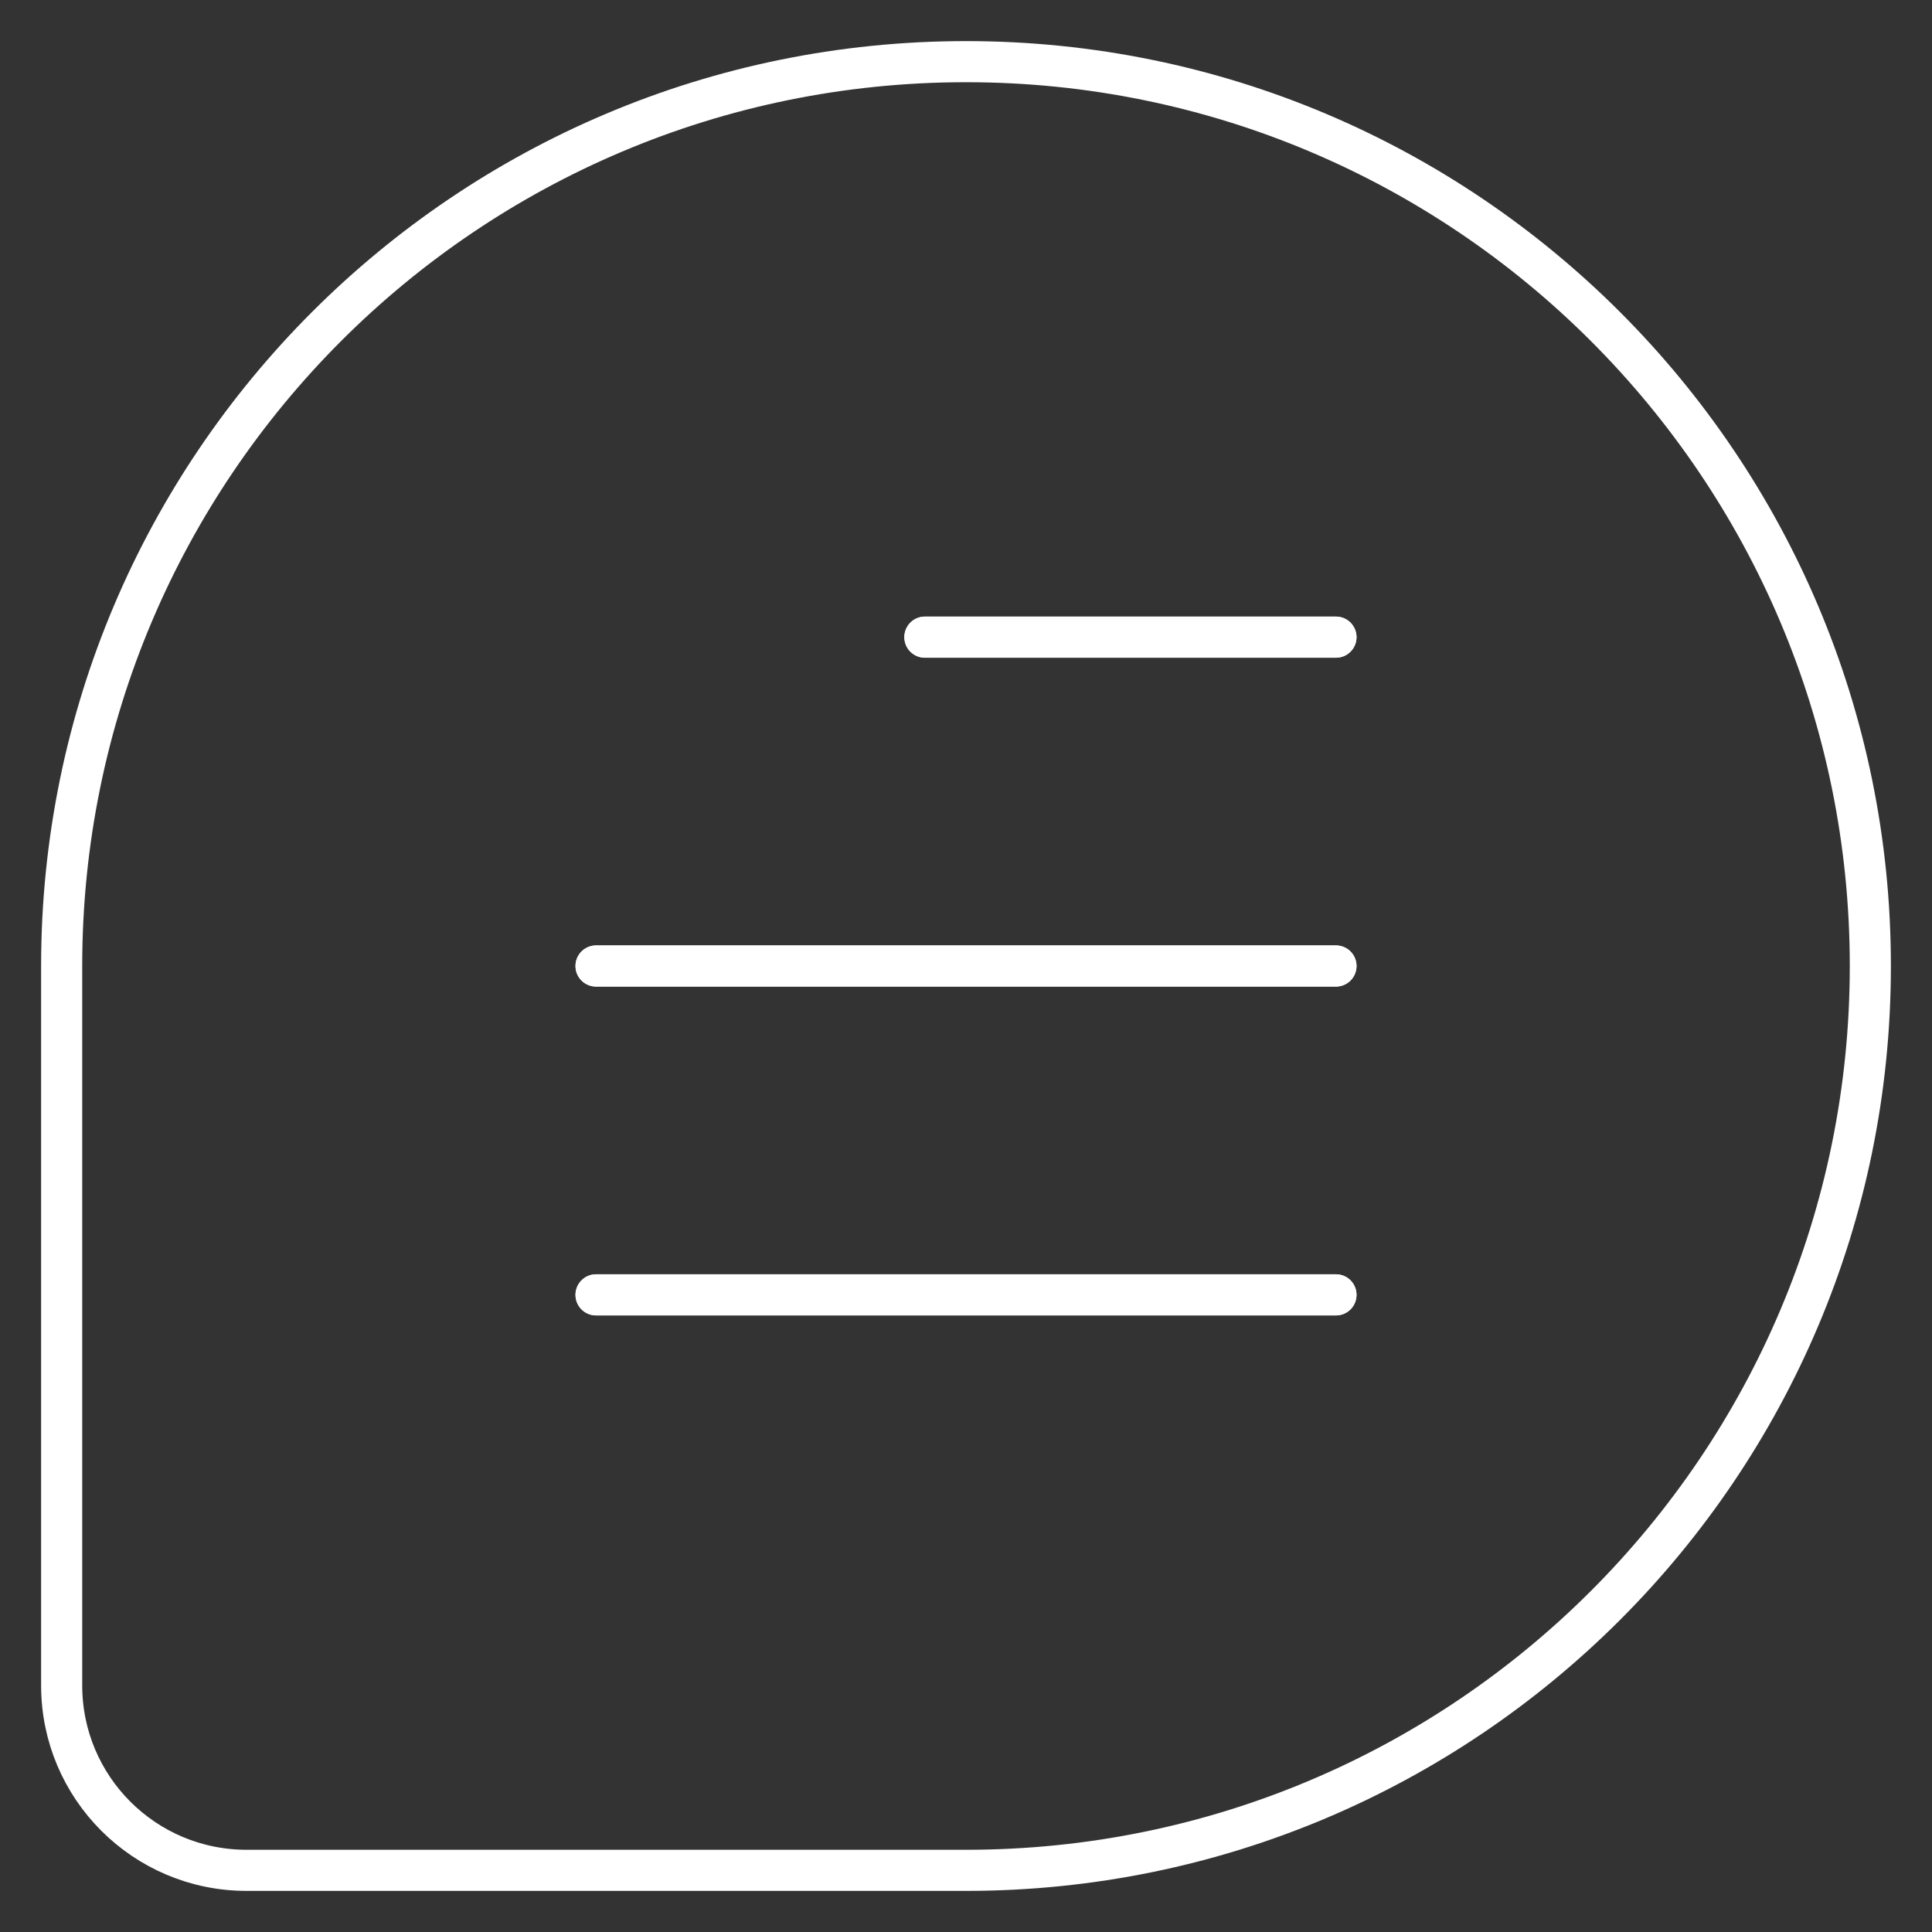 <svg width="47" height="47" viewBox="0 0 47 47" fill="none" xmlns="http://www.w3.org/2000/svg"><rect x="0" y="0" width="47" height="47" fill="#333333" stroke="none"/><path d="M45.5 23.5C45.5 35.65 35.65 45.5 23.5 45.5H23.47H23.44H23.41H23.38H23.35H23.32H23.29H23.26H23.23H23.2H23.17H23.139H23.109H23.079H23.049H23.018H22.988H22.957H22.927H22.896H22.866H22.835H22.805H22.774H22.743H22.712H22.682H22.651H22.62H22.589H22.558H22.527H22.497H22.466H22.434H22.404H22.372H22.341H22.31H22.279H22.248H22.217H22.185H22.154H22.123H22.091H22.06H22.029H21.997H21.966H21.934H21.903H21.871H21.84H21.808H21.776H21.745H21.713H21.681H21.649H21.617H21.586H21.554H21.522H21.49H21.458H21.426H21.394H21.362H21.33H21.298H21.266H21.234H21.201H21.169H21.137H21.105H21.073H21.04H21.008H20.976H20.943H20.911H20.878H20.846H20.813H20.781H20.748H20.716H20.683H20.651H20.618H20.585H20.552H20.52H20.487H20.454H20.422H20.389H20.356H20.323H20.29H20.257H20.224H20.191H20.158H20.125H20.092H20.059H20.026H19.993H19.96H19.927H19.893H19.86H19.827H19.794H19.76H19.727H19.694H19.66H19.627H19.594H19.56H19.527H19.493H19.46H19.426H19.393H19.359H19.326H19.292H19.259H19.225H19.191H19.158H19.124H19.09H19.056H19.023H18.989H18.955H18.921H18.887H18.854H18.82H18.786H18.752H18.718H18.684H18.65H18.616H18.582H18.548H18.514H18.48H18.446H18.412H18.378H18.344H18.309H18.275H18.241H18.207H18.173H18.138H18.104H18.07H18.035H18.001H17.967H17.933H17.898H17.864H17.829H17.795H17.761H17.726H17.692H17.657H17.623H17.588H17.554H17.519H17.485H17.45H17.415H17.381H17.346H17.311H17.277H17.242H17.207H17.173H17.138H17.103H17.069H17.034H16.999H16.964H16.93H16.895H16.86H16.825H16.79H16.755H16.721H16.686H16.651H16.616H16.581H16.546H16.511H16.476H16.441H16.406H16.371H16.336H16.301H16.266H16.231H16.196H16.161H16.126H16.091H16.056H16.02H15.985H15.95H15.915H15.88H15.845H15.81H15.774H15.739H15.704H15.669H15.634H15.598H15.563H15.528H15.493H15.457H15.422H15.387H15.351H15.316H15.281H15.245H15.21H15.175H15.139H15.104H15.069H15.033H14.998H14.963H14.927H14.892H14.856H14.821H14.786H14.75H14.715H14.679H14.644H14.608H14.573H14.537H14.502H14.466H14.431H14.396H14.36H14.325H14.289H14.254H14.218H14.182H14.147H14.111H14.076H14.04H14.005H13.969H13.934H13.898H13.863H13.827H13.791H13.756H13.72H13.685H13.649H13.613H13.578H13.542H13.507H13.471H13.435H13.4H13.364H13.329H13.293H13.257H13.222H13.186H13.15H13.115H13.079H13.044H13.008H12.972H12.937H12.901H12.865H12.83H12.794H12.758H12.723H12.687H12.652H12.616H12.58H12.545H12.509H12.473H12.438H12.402H12.366H12.331H12.295H12.259H12.224H12.188H12.152H12.117H12.081H12.046H12.01H11.974H11.939H11.903H11.867H11.832H11.796H11.761H11.725H11.689H11.654H11.618H11.583H11.547H11.511H11.476H11.44H11.405H11.369H11.333H11.298H11.262H11.227H11.191H11.155H11.12H11.084H11.049H11.013H10.978H10.942H10.907H10.871H10.836H10.8H10.765H10.729H10.694H10.658H10.623H10.587H10.552H10.516H10.481H10.445H10.41H10.374H10.339H10.304H10.268H10.233H10.197H10.162H10.127H10.091H10.056H10.02H9.985H9.95H9.914H9.879H9.844H9.808H9.773H9.738H9.702H9.667H9.632H9.597H9.561H9.526H9.491H9.456H9.42H9.385H9.35H9.315H9.28H9.244H9.209H9.174H9.139H9.104H9.069H9.034H8.998H8.963H8.928H8.893H8.858H8.823H8.788H8.753H8.718H8.683H8.648H8.613H8.578H8.543H8.508H8.473H8.438H8.404H8.369H8.334H8.299H8.264H8.229H8.194H8.16H8.125H8.09H8.055H8.021H7.986H7.951H7.916H7.882H7.847H7.812H7.778H7.743H7.708H7.674H7.639H7.605H7.57H7.536H7.501H7.466H7.432H7.397H7.363H7.329H7.294H7.26H7.225H7.191H7.157H7.122H7.088H7.054H7.019H6.985H6.951H6.916H6.882H6.848H6.814H6.78H6.746H6.711H6.677H6.643H6.609H6.575H6.541H6.507H6.473H6.439H6.405H6.371H6.337H6.303H6.269H6.235H6.202H6.168H6.134H6.1H6.066H6.033H5.999C3.513 45.5 1.5 43.487 1.5 41.002L1.5 23.5C1.5 11.35 11.35 1.5 23.5 1.5C35.65 1.5 45.5 11.35 45.5 23.5Z" stroke="white"/><line x1="14.5" y1="23.5" x2="32.5" y2="23.5" stroke="white" stroke-linecap="round"/><line x1="14.5" y1="23.5" x2="32.5" y2="23.5" stroke="white" stroke-linecap="round"/><line x1="14.5" y1="31.5" x2="32.5" y2="31.5" stroke="white" stroke-linecap="round"/><line x1="14.5" y1="31.5" x2="32.5" y2="31.5" stroke="white" stroke-linecap="round"/><line x1="22.5" y1="15.5" x2="32.5" y2="15.5" stroke="white" stroke-linecap="round"/><line x1="22.5" y1="15.5" x2="32.5" y2="15.5" stroke="white" stroke-linecap="round"/></svg>